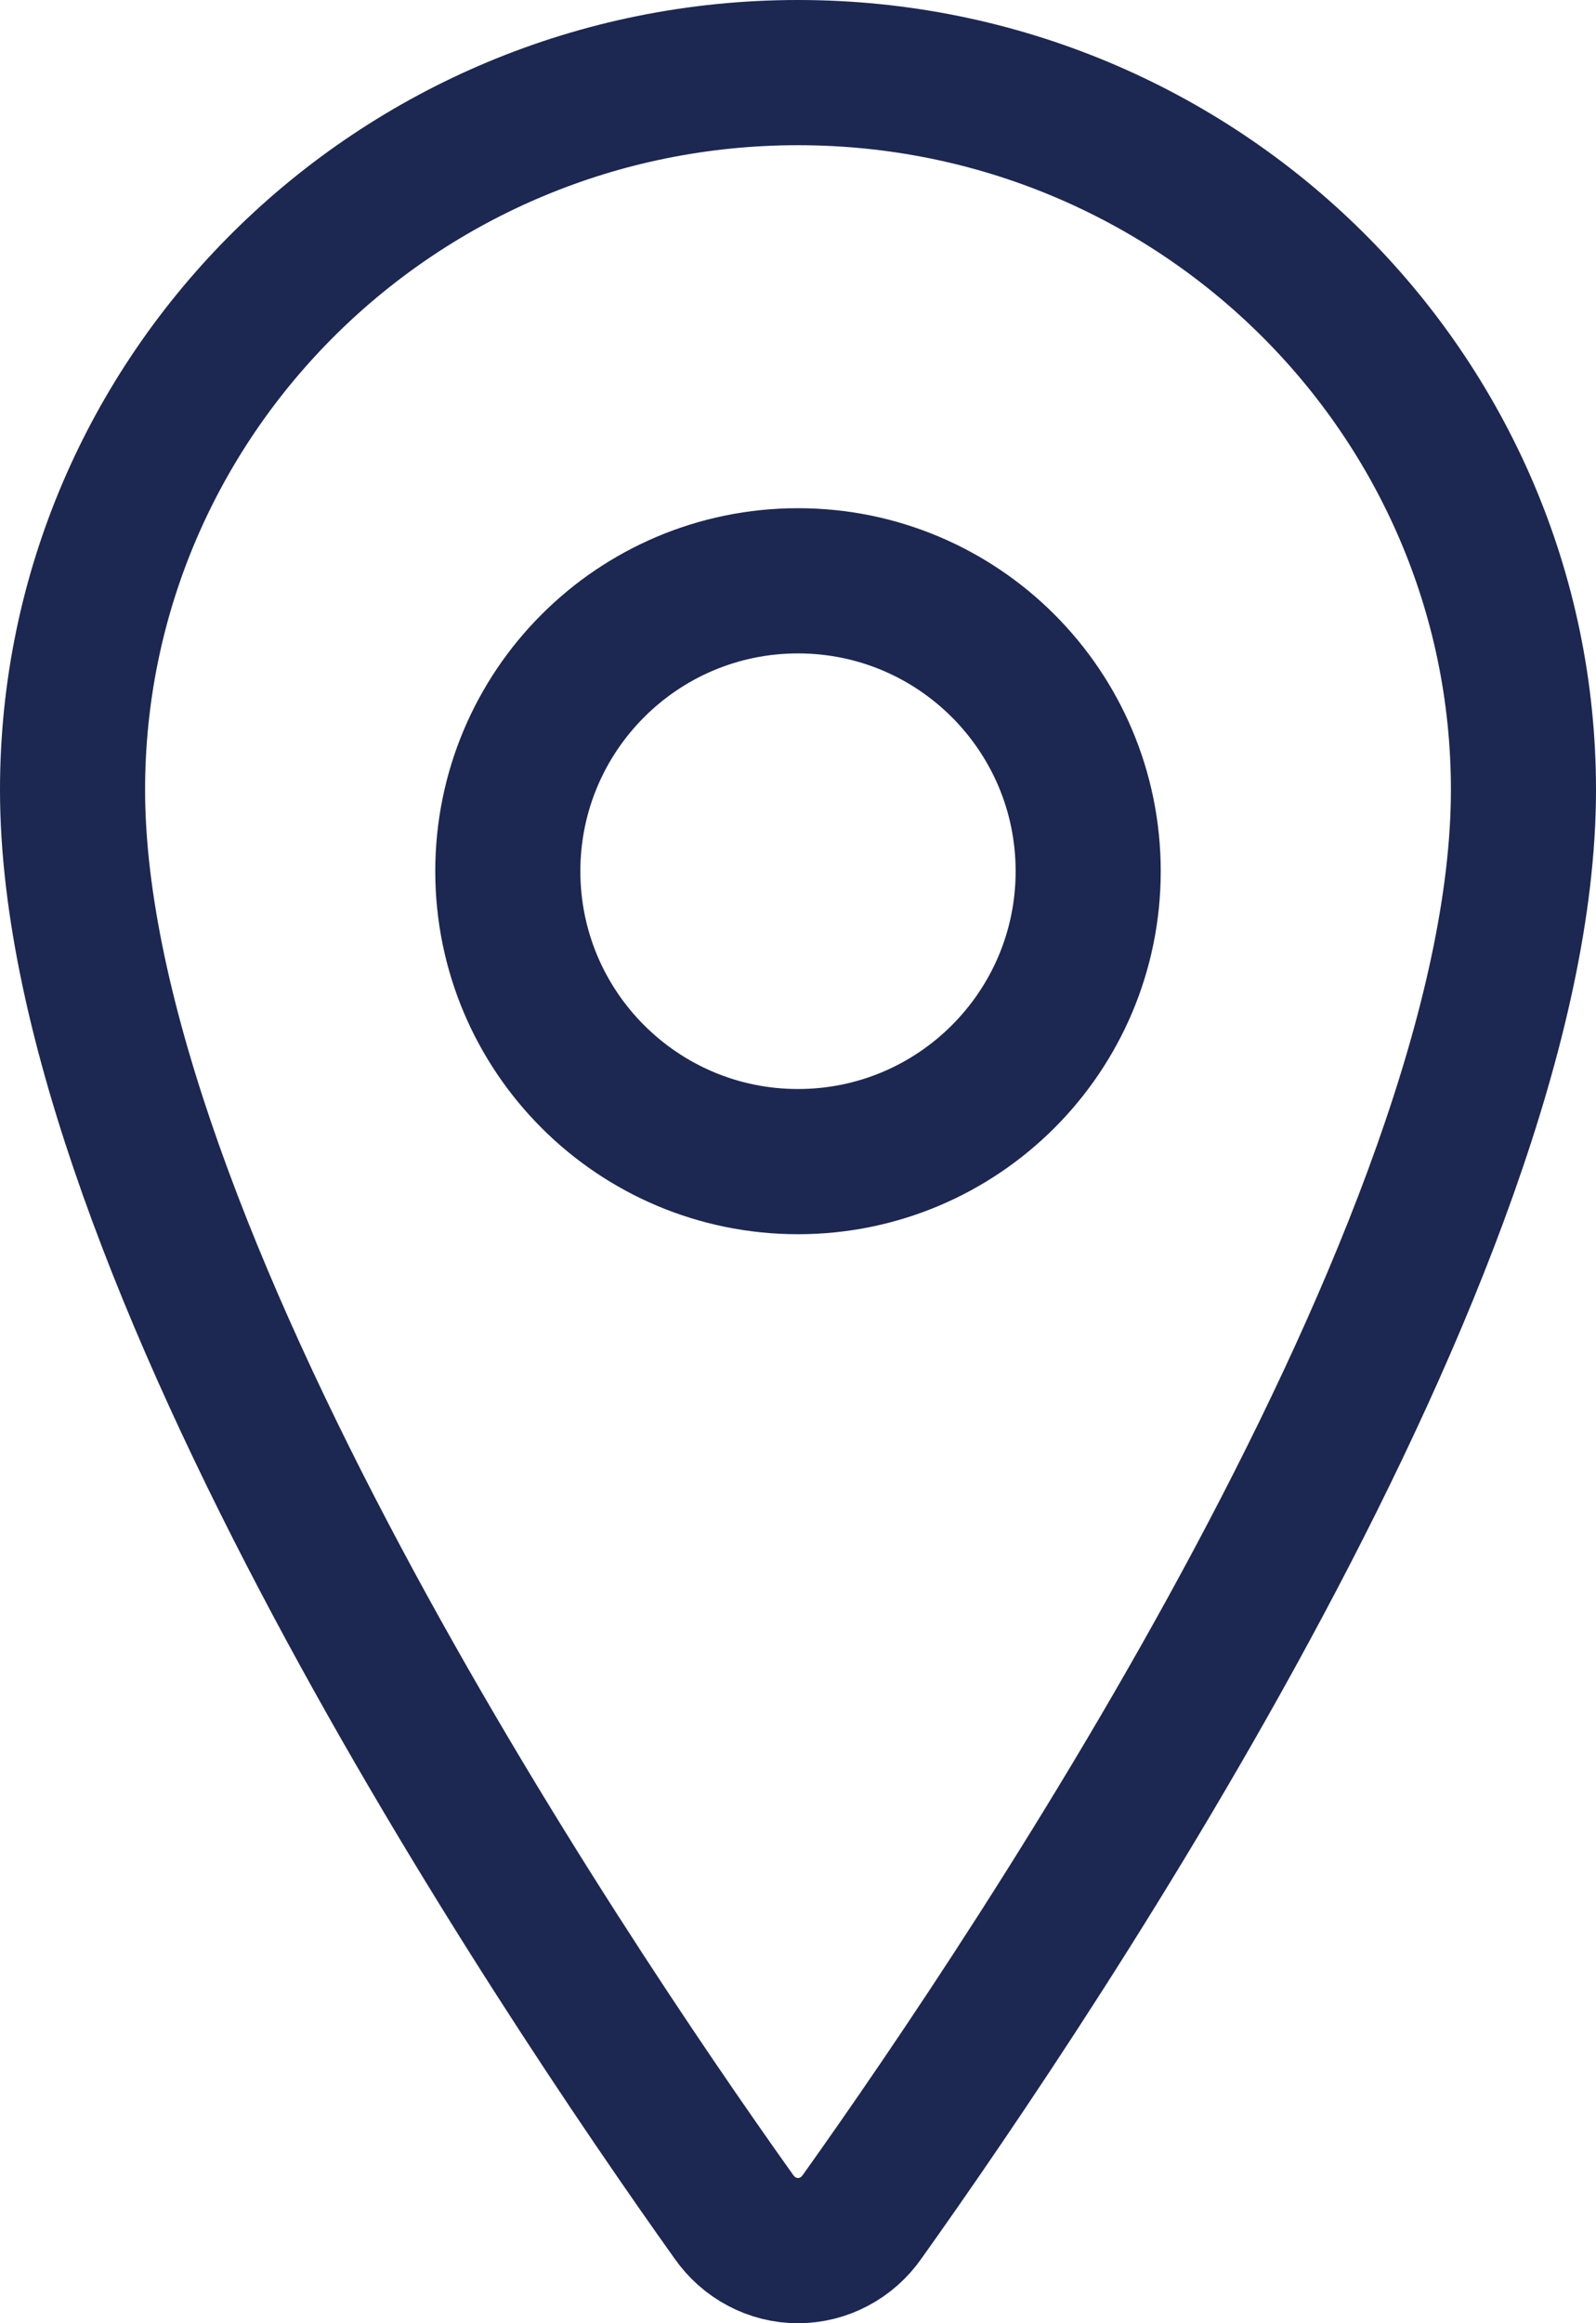 <svg width="22" height="32" viewBox="0 0 22 32" fill="none" xmlns="http://www.w3.org/2000/svg">
<path d="M11 1C5.479 1 1 5.427 1 10.88C1 17.155 7.667 27.098 10.115 30.532C10.216 30.677 10.349 30.795 10.503 30.876C10.657 30.958 10.827 31 11 31C11.173 31 11.343 30.958 11.497 30.876C11.651 30.795 11.784 30.677 11.885 30.532C14.333 27.099 21 17.16 21 10.88C21 5.427 16.521 1 11 1Z" stroke="#1C2752" stroke-width="2" stroke-linecap="round" stroke-linejoin="round"/>
<path d="M11 16C13.209 16 15 14.209 15 12C15 9.791 13.209 8 11 8C8.791 8 7 9.791 7 12C7 14.209 8.791 16 11 16Z" stroke="#1C2752" stroke-width="2" stroke-linecap="round" stroke-linejoin="round"/>
</svg>
